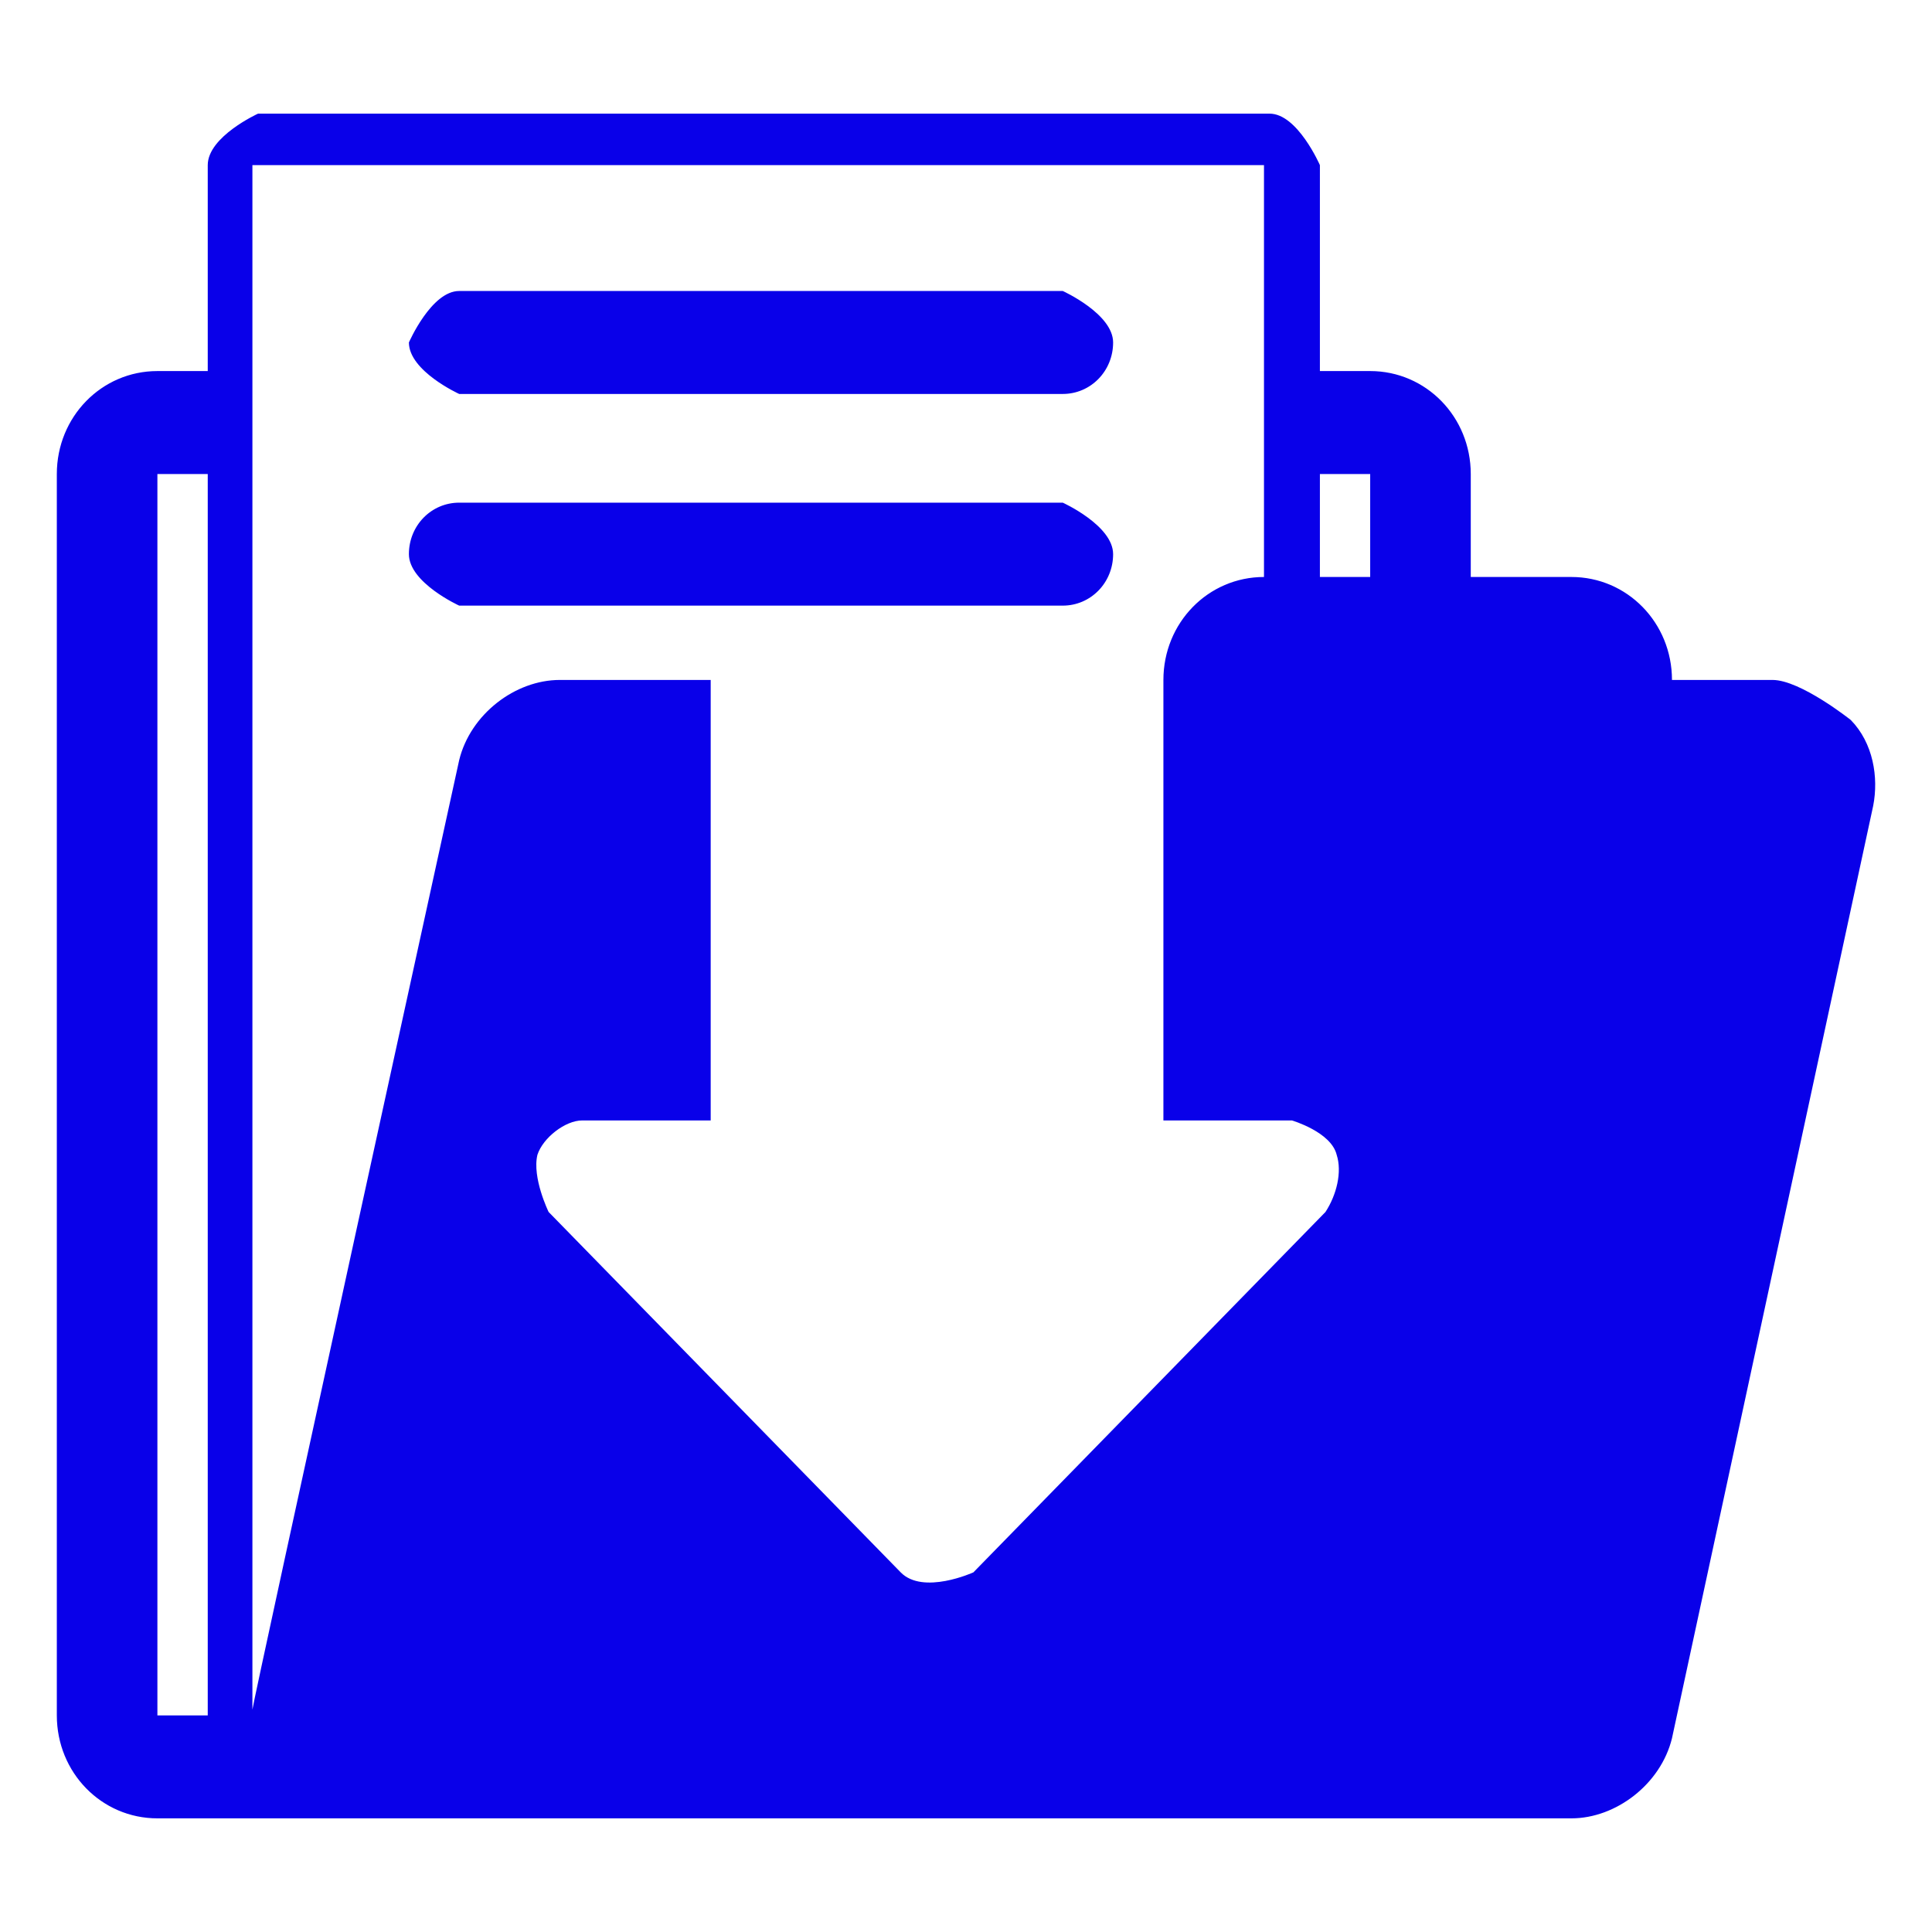 <svg width="34" height="34" viewBox="0 0 34 34" fill="none" xmlns="http://www.w3.org/2000/svg">
<path d="M32.571 12.671C32.571 12.671 31.686 11.966 31.194 11.966H29.424C29.424 10.96 28.637 10.154 27.654 10.154H25.883V8.342C25.883 7.336 25.096 6.53 24.113 6.53H23.228V2.906C23.228 2.906 22.834 2 22.343 2H4.541C4.541 2 3.656 2.403 3.656 2.906V6.53H2.77C1.787 6.53 1 7.336 1 8.342V30.188C1 31.195 1.787 32 2.77 32H27.654C28.44 32 29.227 31.396 29.424 30.591L32.965 14.181C33.063 13.678 32.965 13.074 32.571 12.671ZM3.656 30.188H2.77V8.342H3.656V30.188ZM23.326 21.329L17.13 27.671C17.13 27.671 16.245 28.074 15.851 27.671L9.655 21.329C9.655 21.329 9.36 20.725 9.458 20.322C9.557 20.02 9.95 19.718 10.245 19.718H12.507V11.966H9.852C9.065 11.966 8.278 12.57 8.081 13.376C8.081 13.376 4.442 29.987 4.442 30.087V2.906H22.244V10.154C21.261 10.154 20.474 10.96 20.474 11.966V19.718H22.736C22.736 19.718 23.424 19.919 23.523 20.322C23.621 20.624 23.523 21.027 23.326 21.329ZM24.113 10.154H23.228V8.342H24.113V10.154ZM7.196 6.027C7.196 6.027 7.59 5.121 8.081 5.121H18.703C18.703 5.121 19.589 5.523 19.589 6.027C19.589 6.53 19.195 6.933 18.703 6.933H8.081C8.081 6.933 7.196 6.53 7.196 6.027ZM18.605 10.658H8.081C8.081 10.658 7.196 10.255 7.196 9.752C7.196 9.248 7.59 8.846 8.081 8.846H18.703C18.703 8.846 19.589 9.248 19.589 9.752C19.589 10.255 19.195 10.658 18.703 10.658H18.605Z" fill="#0900E9"/>
</svg>
